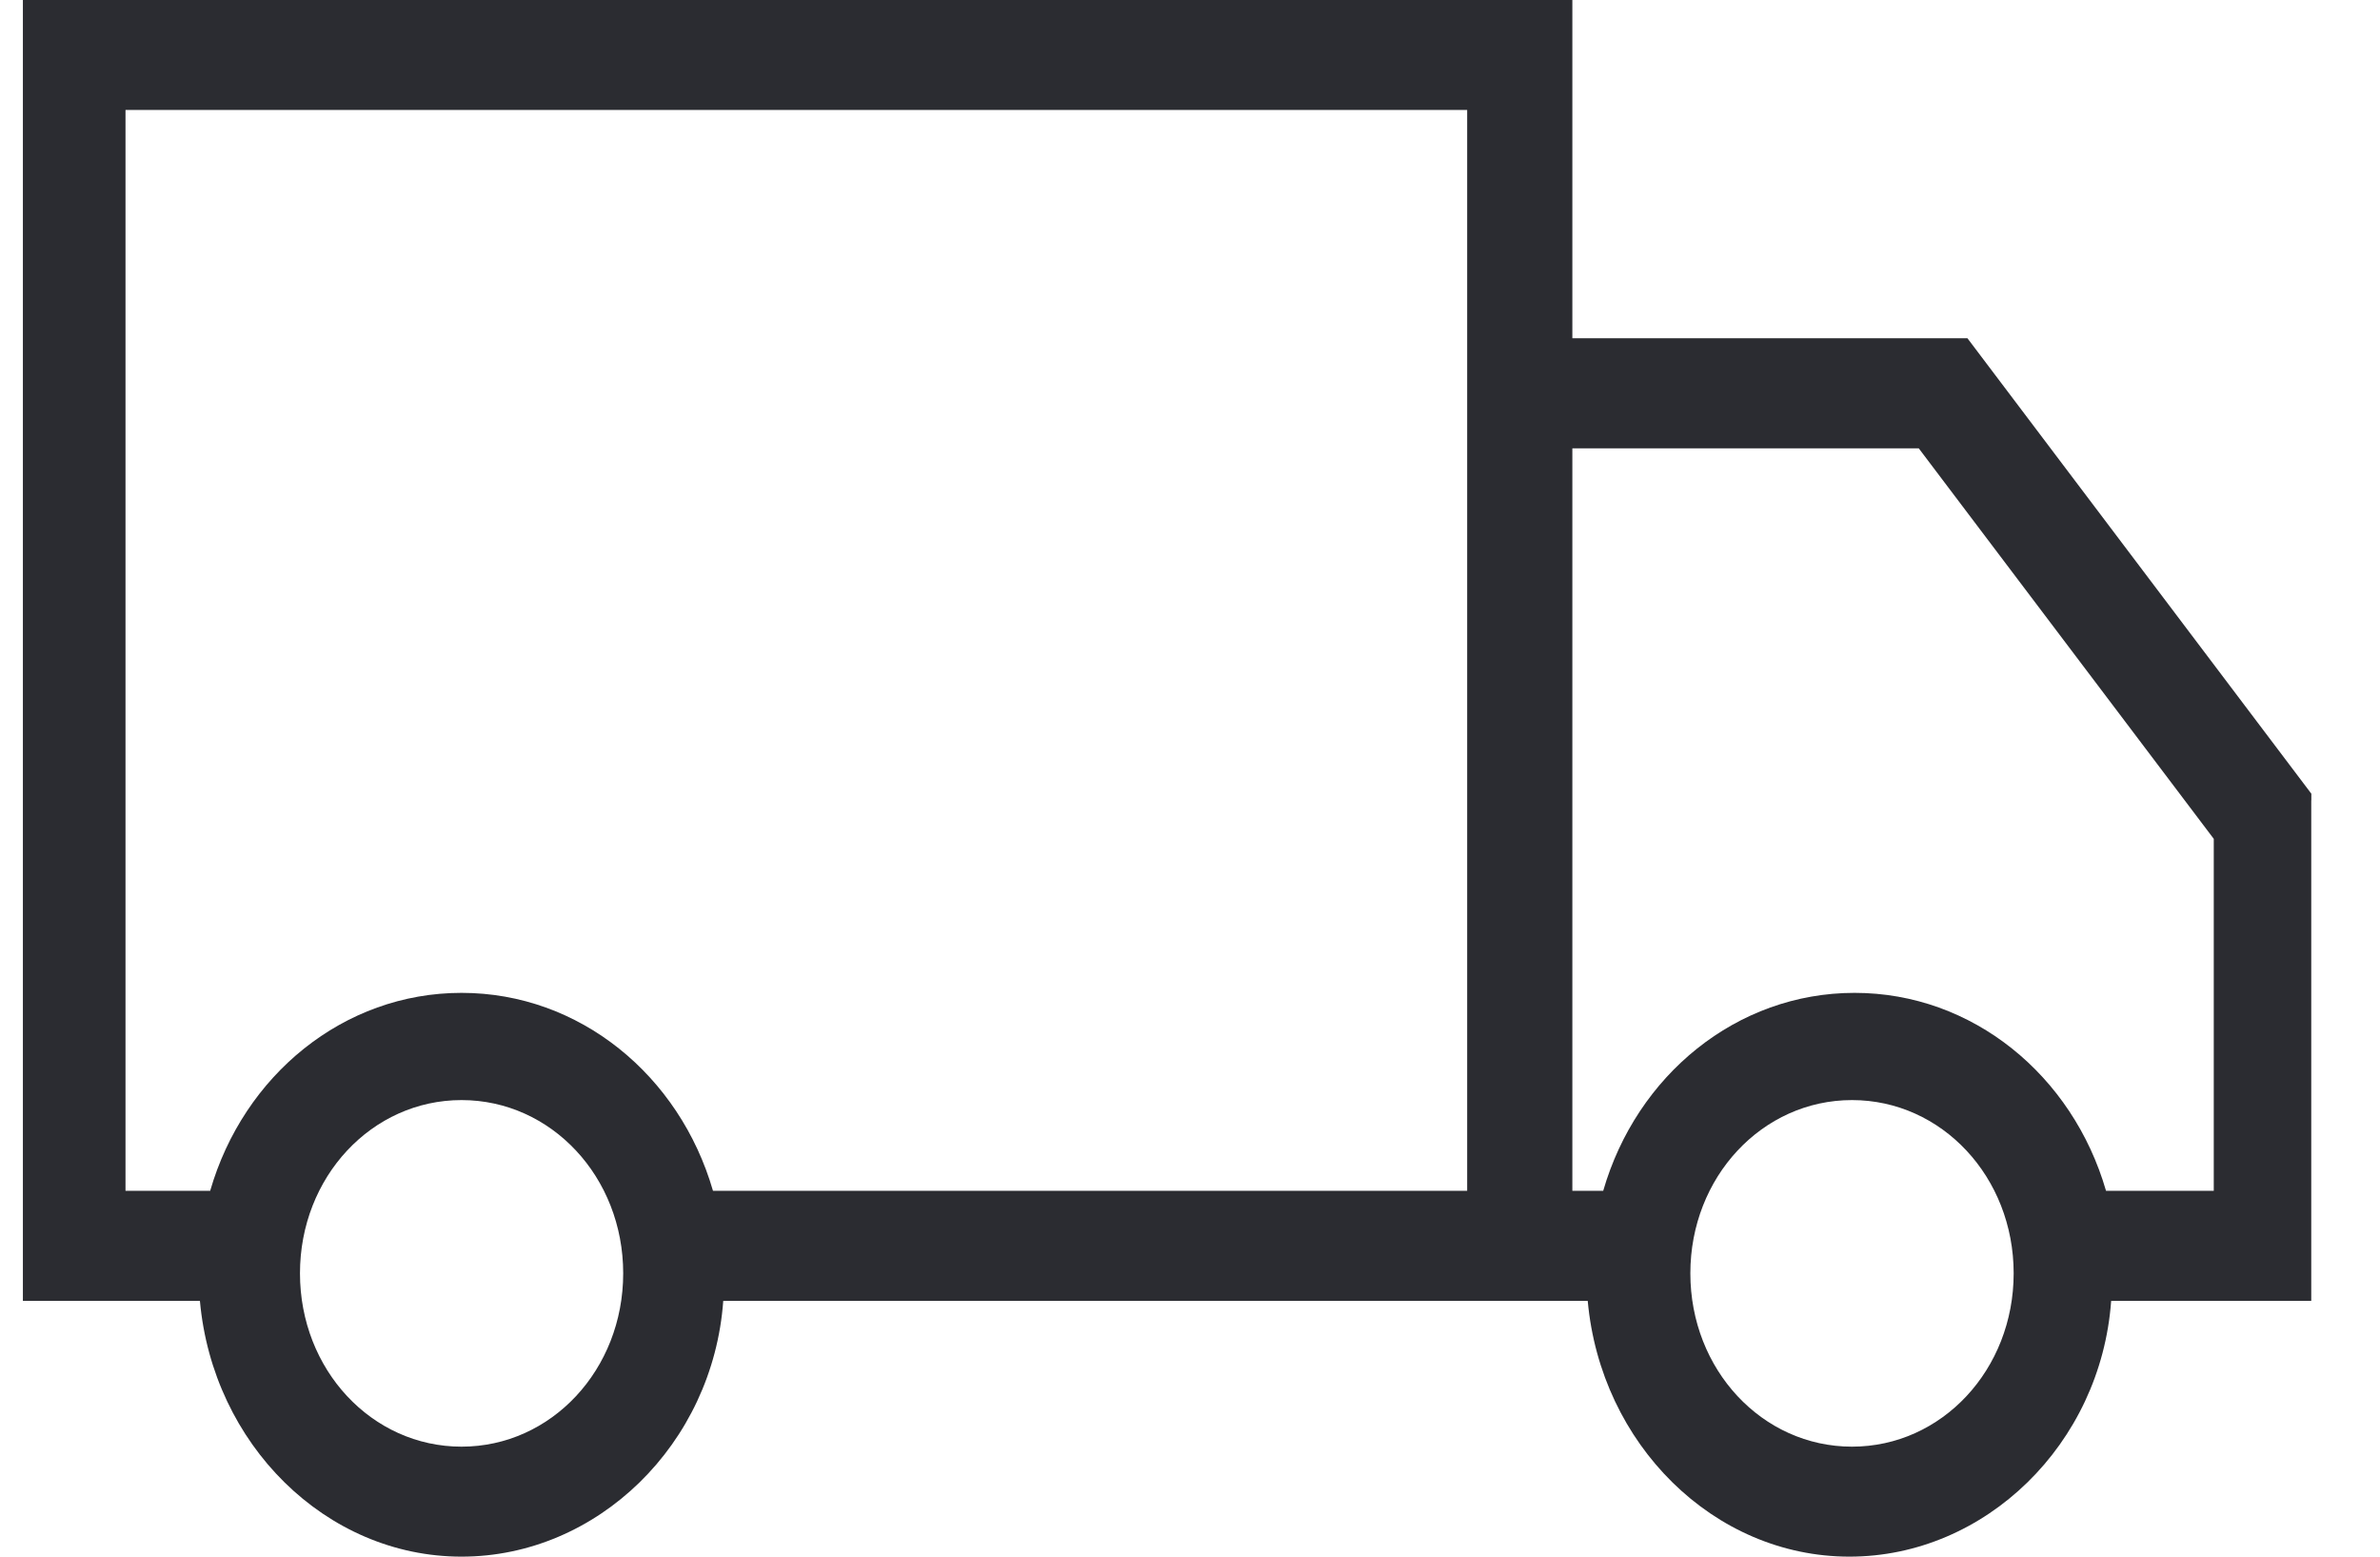 
<svg width="26px" height="17px" viewBox="0 0 26 17" version="1.1" xmlns="http://www.w3.org/2000/svg">
  <g stroke="none" stroke-width="1" fill="none" fill-rule="evenodd">
    <g transform="translate(-824 -768)" fill="#2B2C31">
      <g transform="translate(824 768)">
        <path d="M24.184,13.005 L23.007,13.005 C22.642,11.744 21.549,10.843 20.26,10.843 C18.971,10.843 17.878,11.744 17.514,13.005 L17.177,13.005 L17.177,4.896 L20.961,4.896 L24.184,9.161 L24.184,13.005 Z M20.232,15.799 C19.251,15.799 18.466,14.958 18.466,13.906 C18.466,12.855 19.251,12.014 20.232,12.014 C21.213,12.014 21.998,12.855 21.998,13.906 C21.998,14.958 21.213,15.799 20.232,15.799 L20.232,15.799 Z M7.789,13.005 C7.424,11.744 6.331,10.843 5.042,10.843 C3.753,10.843 2.66,11.744 2.296,13.005 L1.371,13.005 L1.371,1.201 L16.028,1.201 L16.028,3.694 L16.028,13.005 L7.789,13.005 Z M5.042,15.799 C4.061,15.799 3.277,14.958 3.277,13.906 C3.277,12.855 4.061,12.014 5.042,12.014 C6.023,12.014 6.808,12.855 6.808,13.906 C6.808,14.958 6.023,15.799 5.042,15.799 L5.042,15.799 Z M25.25,8.668 L21.493,3.694 L17.177,3.694 L17.177,0 L0.25,0 L0.25,14.207 L2.184,14.207 C2.324,15.769 3.557,17 5.042,17 C6.528,17 7.789,15.769 7.901,14.207 L16.028,14.207 L17.149,14.207 L17.345,14.207 C17.486,15.769 18.719,17 20.204,17 C21.689,17 22.951,15.769 23.063,14.207 L25.249,14.207 L25.249,8.74 L25.25,8.74 L25.25,8.668 Z"/>
      </g>
    </g>
  </g>
</svg>